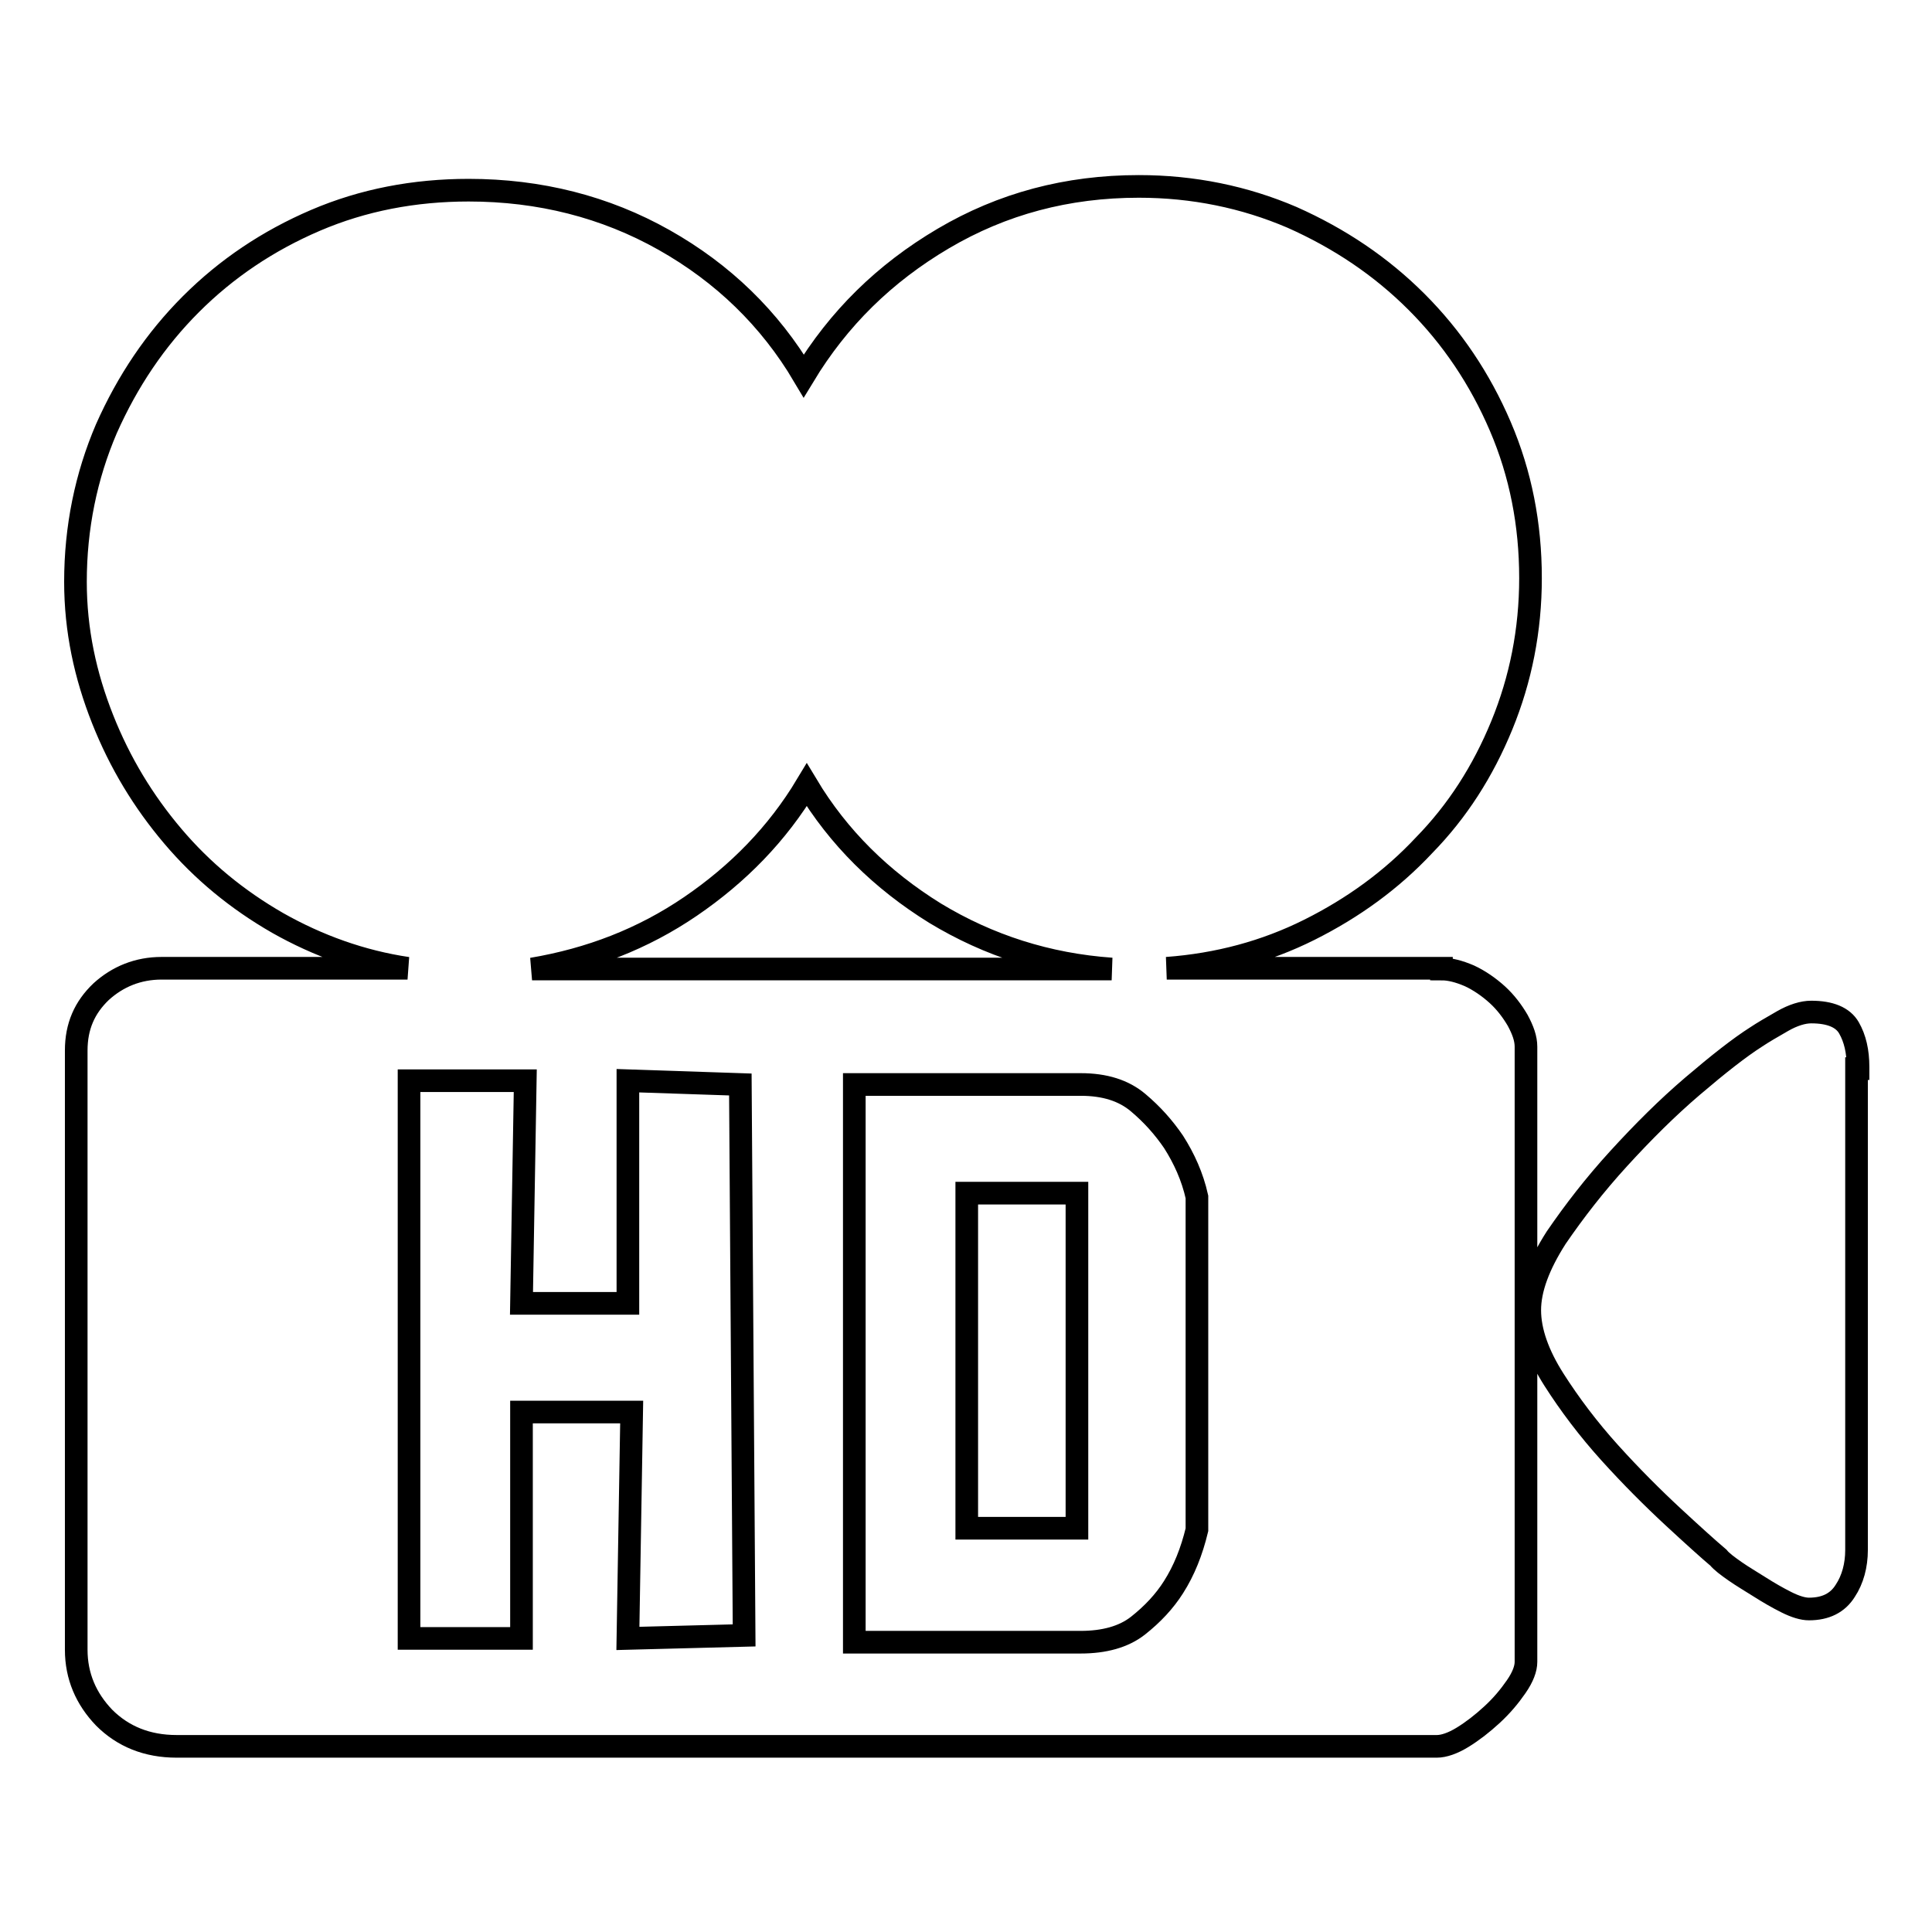 <?xml version="1.0" encoding="utf-8"?>
<!-- Svg Vector Icons : http://www.onlinewebfonts.com/icon -->
<!DOCTYPE svg PUBLIC "-//W3C//DTD SVG 1.1//EN" "http://www.w3.org/Graphics/SVG/1.1/DTD/svg11.dtd">
<svg version="1.1" xmlns="http://www.w3.org/2000/svg" xmlns:xlink="http://www.w3.org/1999/xlink" x="0px" y="0px" viewBox="0 0 256 256" enable-background="new 0 0 256 256" xml:space="preserve">
<g> <path stroke-width="3" fill-opacity="0" stroke="#000000"  d="M246,141.6v63.8c0,2-0.5,3.9-1.5,5.4c-1,1.6-2.6,2.4-4.8,2.4c-0.8,0-1.8-0.3-3-0.9c-1.2-0.6-2.4-1.3-3.5-2 s-2.3-1.4-3.3-2.1c-1-0.7-1.8-1.3-2.2-1.8c-1.3-1.1-3.3-2.9-6-5.4s-5.6-5.4-8.4-8.5c-2.8-3.1-5.3-6.4-7.4-9.7s-3.2-6.4-3.2-9.2 c0-2.8,1.2-6,3.5-9.6c2.4-3.5,5.1-7,8.3-10.5c3.2-3.5,6.4-6.7,9.8-9.6c3.4-2.9,6.2-5.1,8.4-6.5c0.9-0.6,2.1-1.3,3.5-2.1 c1.4-0.8,2.7-1.2,3.8-1.2c2.5,0,4.2,0.7,5,2.1c0.8,1.4,1.2,3.1,1.2,5.2V141.6L246,141.6z M191,128.4c1.1,0,2.3,0.3,3.7,0.9 c1.3,0.6,2.6,1.5,3.7,2.5c1.1,1,2,2.2,2.7,3.4c0.7,1.3,1.1,2.4,1.1,3.5v81.5c0,0.9-0.4,2-1.3,3.3c-0.9,1.3-1.9,2.5-3.2,3.7 c-1.3,1.2-2.6,2.2-3.9,3c-1.3,0.8-2.5,1.2-3.4,1.2h-167c-3.9,0-7.1-1.3-9.6-3.8c-2.4-2.5-3.7-5.5-3.7-9v-79.4 c0-3.2,1.1-5.7,3.3-7.8c2.2-2,4.9-3.1,8-3.1h32.6c-6.1-0.9-11.9-3-17.2-6c-5.4-3.1-10-6.9-13.9-11.5c-3.9-4.6-7-9.7-9.3-15.5 S10,83.5,10,77.1c0-7.2,1.4-14,4.1-20.3c2.8-6.3,6.5-11.8,11.2-16.5s10.2-8.4,16.5-11.1c6.3-2.7,13.1-4,20.3-4 c9.4,0,18.1,2.2,25.9,6.6s14,10.4,18.5,18c4.6-7.6,10.7-13.6,18.5-18.2c7.8-4.6,16.4-6.9,25.9-6.9c7.2,0,14,1.4,20.3,4.1 c6.3,2.8,11.8,6.5,16.5,11.2c4.7,4.7,8.4,10.2,11.1,16.5c2.7,6.3,4,13,4,20.1c0,6.9-1.3,13.4-3.8,19.5c-2.5,6.1-5.9,11.4-10.3,15.9 c-4.3,4.6-9.4,8.3-15.2,11.2c-5.8,2.9-12.1,4.6-18.9,5.1H191L191,128.4z M106.9,104c-3.9,6.5-9.1,11.8-15.4,16.1 c-6.3,4.3-13.3,7-21,8.3h76.8c-8.5-0.6-16.3-3.1-23.4-7.4C116.8,116.6,111.1,111,106.9,104z M98.6,216.7l-0.5-73l-14.9-0.5v29.5 H69.1l0.5-29.5H54.2v73.9h14.9v-30h14.6l-0.5,30L98.6,216.7z M158.6,158.6c-0.6-2.7-1.7-5.1-3.1-7.3c-1.3-1.9-2.8-3.6-4.7-5.2 c-1.9-1.6-4.4-2.4-7.6-2.4h-30v73.9h30c3.1,0,5.7-0.7,7.6-2.2c1.9-1.5,3.5-3.2,4.7-5.1c1.4-2.2,2.4-4.7,3.1-7.6V158.6z  M128.1,158.1h14.6v44.4h-14.6V158.1z"/></g>
</svg>